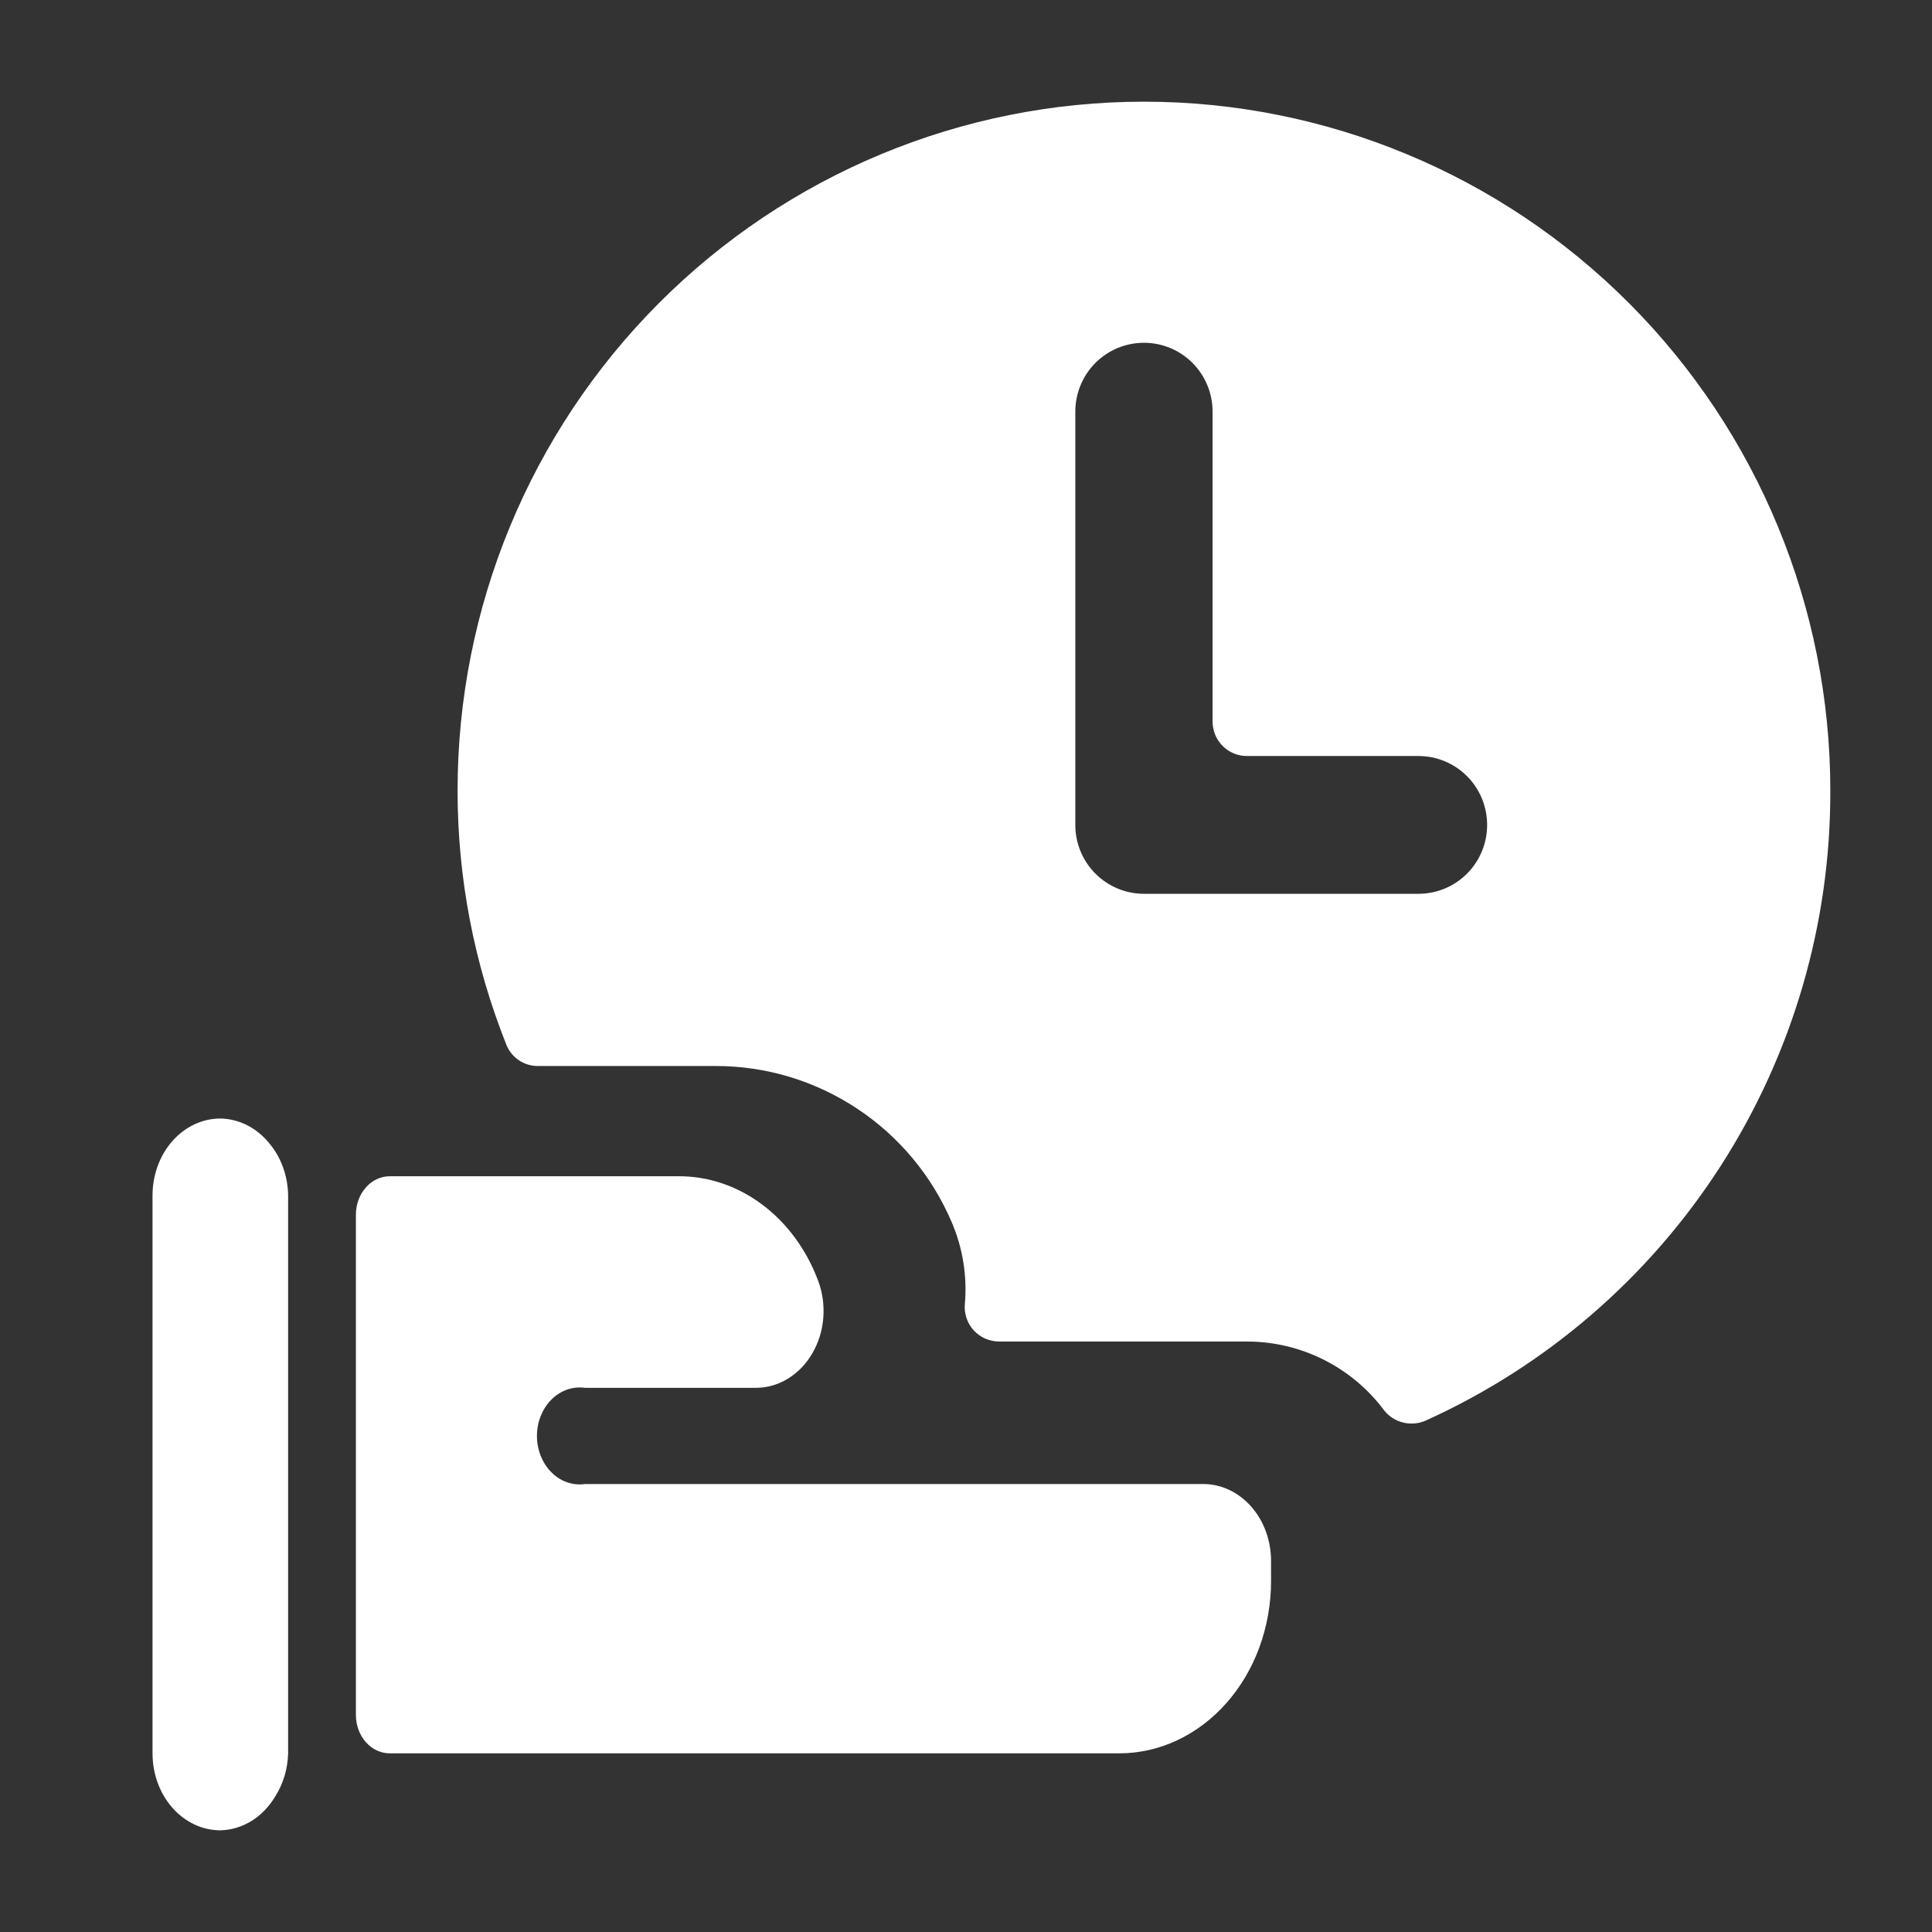 <svg width="38" height="38" viewBox="0 0 38 38" fill="none" xmlns="http://www.w3.org/2000/svg">
<rect x="0" y="0" width="38" height="38" fill="#333333" stroke="none"/>
<path d="M36 15.548C36 11.955 34.578 8.509 32.046 5.968C29.514 3.427 26.08 2 22.5 2C18.92 2 15.486 3.427 12.954 5.968C10.422 8.509 9 11.955 9 15.548C8.999 17.26 9.324 18.957 9.959 20.547C10.008 20.672 10.093 20.778 10.204 20.853C10.315 20.928 10.446 20.968 10.579 20.967H14.076C15.065 20.966 16.033 21.258 16.858 21.805C17.684 22.351 18.331 23.129 18.72 24.042C18.938 24.55 19.026 25.104 18.977 25.654C18.969 25.748 18.981 25.841 19.012 25.93C19.042 26.019 19.091 26.1 19.154 26.169C19.218 26.237 19.294 26.292 19.38 26.329C19.466 26.367 19.558 26.386 19.651 26.386H24.525C25.049 26.386 25.566 26.508 26.034 26.743C26.503 26.978 26.911 27.32 27.225 27.741C27.319 27.859 27.449 27.943 27.596 27.979C27.742 28.016 27.896 28.004 28.035 27.944C30.414 26.87 32.432 25.129 33.846 22.929C35.259 20.729 36.008 18.165 36 15.548ZM21.15 16.225V8.096C21.15 7.737 21.292 7.393 21.545 7.138C21.799 6.884 22.142 6.742 22.5 6.742C22.858 6.742 23.201 6.884 23.455 7.138C23.708 7.393 23.85 7.737 23.85 8.096V14.193C23.85 14.373 23.921 14.545 24.048 14.672C24.174 14.799 24.346 14.87 24.525 14.87H27.9C28.258 14.87 28.601 15.013 28.855 15.267C29.108 15.521 29.25 15.866 29.25 16.225C29.25 16.584 29.108 16.929 28.855 17.183C28.601 17.437 28.258 17.58 27.9 17.58H22.5C22.142 17.58 21.799 17.437 21.545 17.183C21.292 16.929 21.15 16.584 21.15 16.225Z" fill="white"/>
<path d="M11.507 29.189C11.388 29.206 11.268 29.194 11.154 29.155C11.04 29.115 10.935 29.048 10.846 28.959C10.756 28.869 10.685 28.759 10.636 28.636C10.586 28.512 10.561 28.379 10.561 28.243C10.561 28.108 10.586 27.974 10.636 27.851C10.685 27.727 10.756 27.617 10.846 27.528C10.935 27.438 11.04 27.372 11.154 27.332C11.268 27.292 11.388 27.28 11.507 27.297H14.867C15.087 27.297 15.303 27.235 15.497 27.117C15.691 26.998 15.856 26.828 15.977 26.619C16.099 26.411 16.173 26.172 16.193 25.923C16.213 25.674 16.179 25.424 16.093 25.194C15.865 24.582 15.482 24.06 14.994 23.694C14.505 23.327 13.932 23.133 13.347 23.135H7.667C7.49 23.135 7.32 23.215 7.195 23.357C7.07 23.499 7 23.691 7 23.892V33.73C7 33.93 7.07 34.123 7.195 34.265C7.32 34.407 7.49 34.486 7.667 34.486H22.013C22.405 34.486 22.794 34.399 23.156 34.228C23.519 34.058 23.848 33.808 24.125 33.493C24.403 33.179 24.623 32.805 24.773 32.394C24.923 31.982 25 31.541 25 31.096V30.703C25 30.301 24.86 29.916 24.61 29.633C24.359 29.349 24.02 29.189 23.667 29.189H11.507ZM5.667 23.514C5.662 23.136 5.534 22.775 5.307 22.5C5.184 22.345 5.033 22.22 4.866 22.134C4.698 22.048 4.517 22.003 4.333 22C3.98 22 3.641 22.16 3.391 22.443C3.14 22.727 3 23.112 3 23.514L3 34.486C3 34.888 3.14 35.273 3.391 35.557C3.641 35.84 3.98 36 4.333 36C4.547 35.995 4.757 35.933 4.945 35.817C5.133 35.701 5.294 35.535 5.413 35.334C5.571 35.087 5.659 34.791 5.667 34.486V23.514Z" fill="white"/>
</svg>
